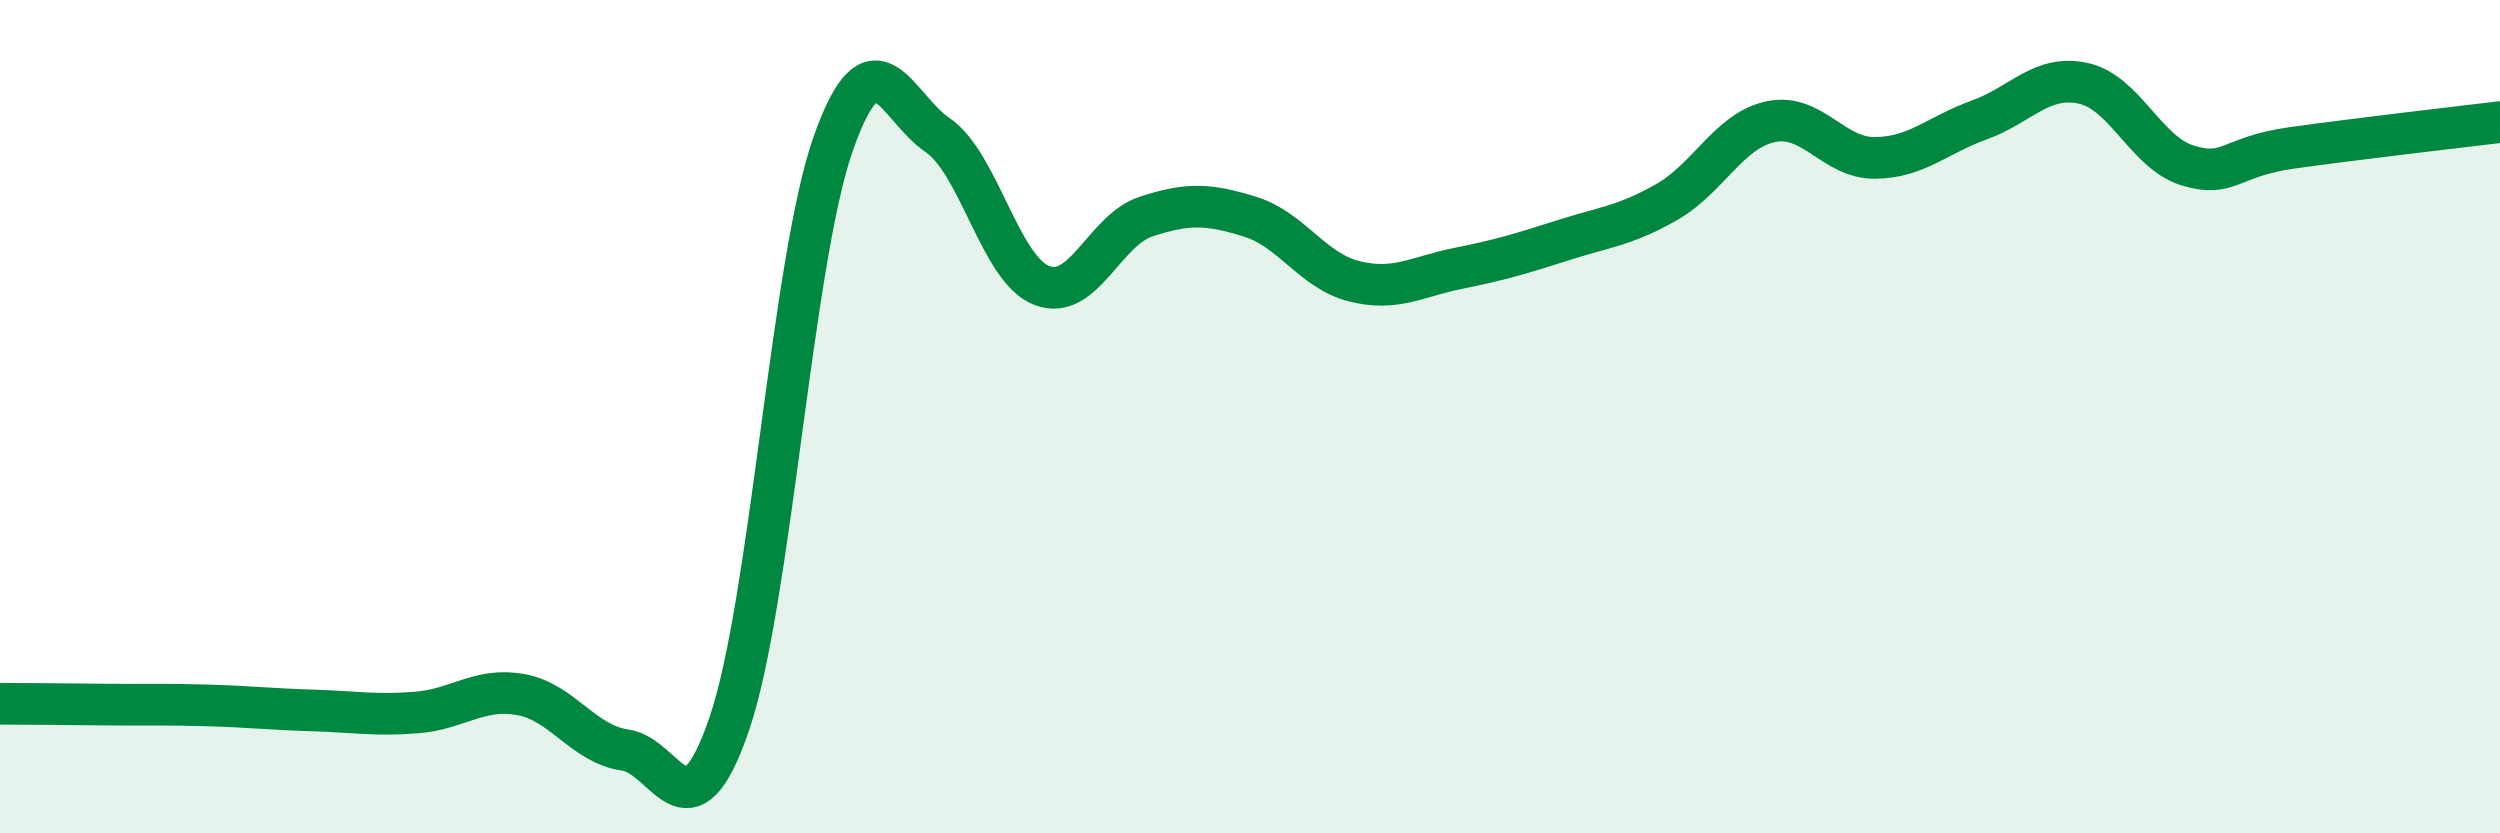 
    <svg width="60" height="20" viewBox="0 0 60 20" xmlns="http://www.w3.org/2000/svg">
      <path
        d="M 0,16.89 C 0.5,16.89 1.5,16.9 2.5,16.91 C 3.5,16.92 4,16.9 5,16.93 C 6,16.96 6.5,17.02 7.5,17.05 C 8.5,17.08 9,17.18 10,17.1 C 11,17.02 11.5,16.49 12.5,16.67 C 13.5,16.85 14,17.86 15,18 C 16,18.14 16.5,20.29 17.5,17.38 C 18.5,14.47 19,6.27 20,3.44 C 21,0.61 21.5,2.56 22.5,3.24 C 23.5,3.92 24,6.46 25,6.85 C 26,7.24 26.5,5.53 27.5,5.2 C 28.5,4.87 29,4.89 30,5.2 C 31,5.51 31.5,6.5 32.5,6.75 C 33.5,7 34,6.64 35,6.44 C 36,6.24 36.5,6.09 37.5,5.77 C 38.5,5.45 39,5.42 40,4.85 C 41,4.28 41.5,3.13 42.5,2.92 C 43.5,2.71 44,3.8 45,3.79 C 46,3.78 46.5,3.24 47.5,2.88 C 48.5,2.52 49,1.78 50,2 C 51,2.22 51.5,3.66 52.5,3.97 C 53.5,4.28 53.5,3.76 55,3.55 C 56.5,3.34 59,3.05 60,2.93L60 20L0 20Z"
        fill="#008740"
        opacity="0.1"
        stroke-linecap="round"
        stroke-linejoin="round"
      />
      <path
        d="M 0,16.89 C 0.5,16.89 1.5,16.9 2.5,16.91 C 3.5,16.92 4,16.9 5,16.93 C 6,16.96 6.5,17.02 7.5,17.05 C 8.5,17.08 9,17.18 10,17.1 C 11,17.02 11.5,16.49 12.5,16.67 C 13.5,16.85 14,17.86 15,18 C 16,18.14 16.5,20.29 17.5,17.38 C 18.5,14.47 19,6.27 20,3.44 C 21,0.61 21.5,2.56 22.5,3.24 C 23.5,3.92 24,6.46 25,6.85 C 26,7.24 26.5,5.53 27.5,5.2 C 28.5,4.87 29,4.89 30,5.2 C 31,5.51 31.5,6.5 32.5,6.75 C 33.5,7 34,6.64 35,6.44 C 36,6.24 36.5,6.09 37.5,5.77 C 38.5,5.45 39,5.42 40,4.85 C 41,4.28 41.5,3.13 42.5,2.92 C 43.5,2.71 44,3.8 45,3.79 C 46,3.78 46.5,3.24 47.5,2.88 C 48.5,2.52 49,1.78 50,2 C 51,2.22 51.5,3.66 52.5,3.97 C 53.5,4.28 53.5,3.76 55,3.55 C 56.5,3.34 59,3.05 60,2.93"
        stroke="#008740"
        stroke-width="1"
        fill="none"
        stroke-linecap="round"
        stroke-linejoin="round"
      />
    </svg>
  
